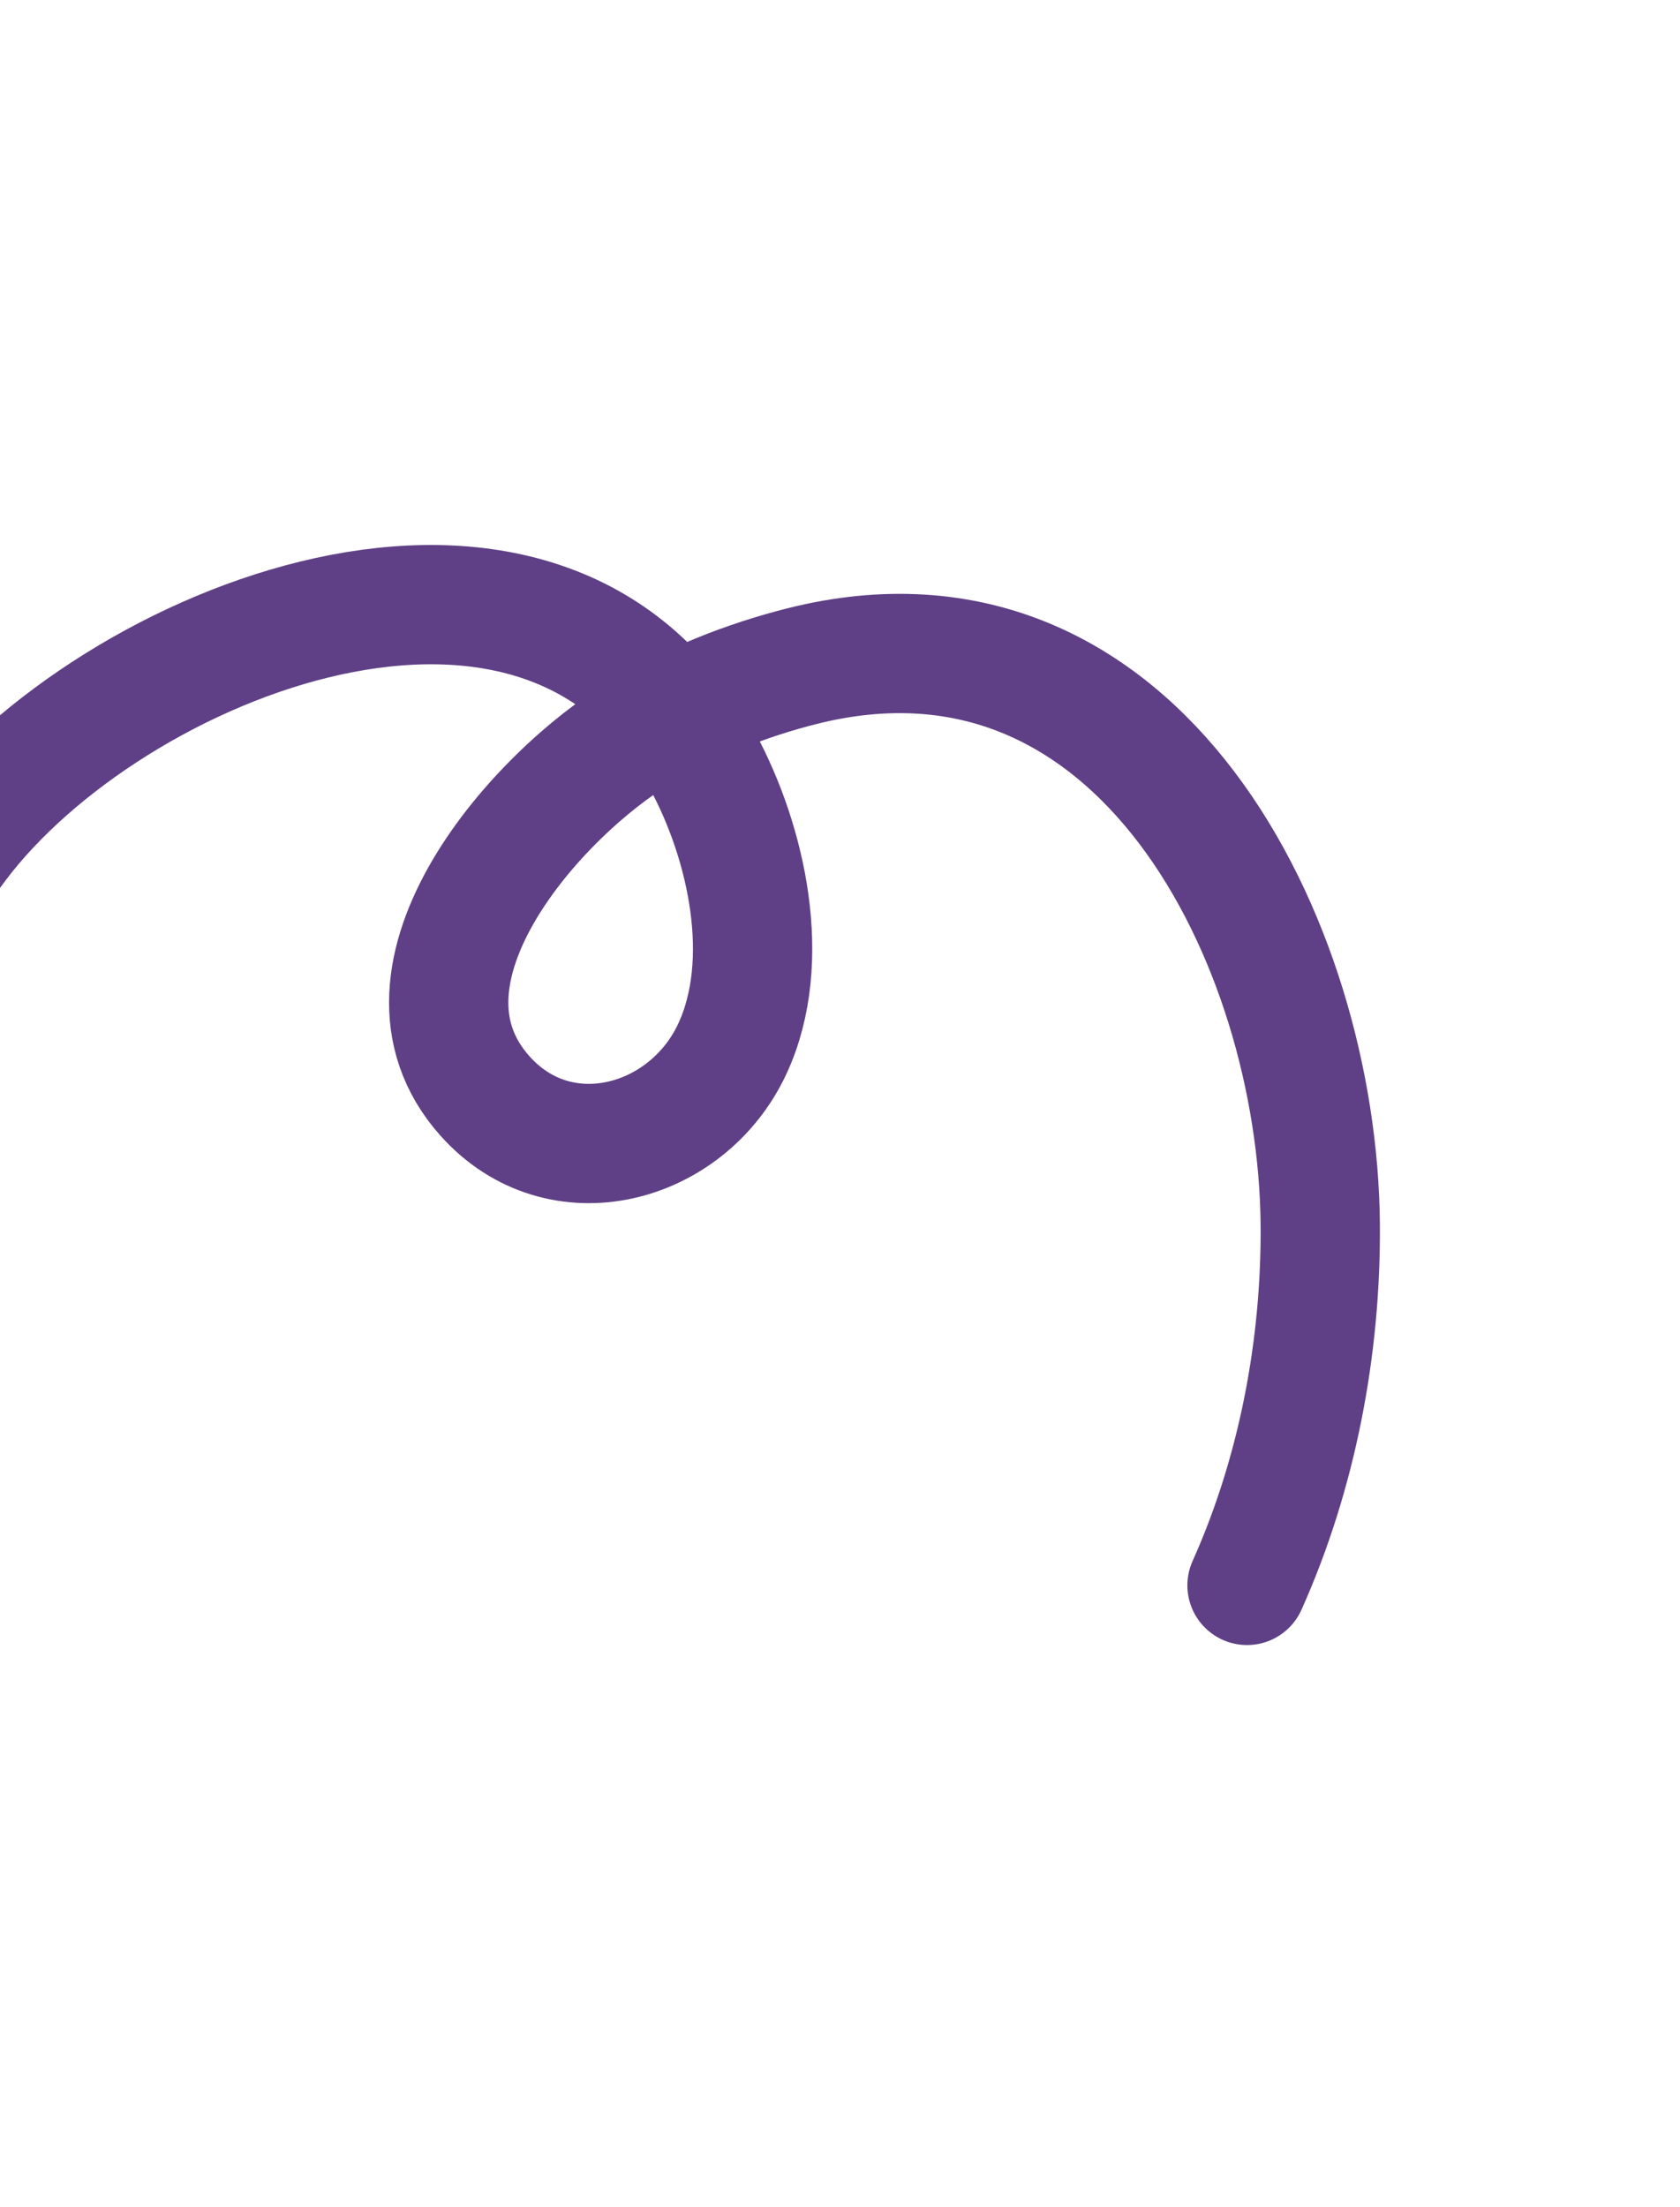 <svg xmlns="http://www.w3.org/2000/svg" width="169" height="222" viewBox="0 0 169 222" fill="none">
  <path d="M-17.483 117.509C-15.232 105.865 -11.456 94.562 -4.225 84.942C11.139 64.497 54.723 46.989 70.692 76.555C75.116 84.747 77.772 96.666 73.67 105.495C69.158 115.207 56.316 118.713 48.761 110.215C37.809 97.895 54.207 79.704 64.524 73.599C69.542 70.629 75.053 68.421 80.706 67C114.634 58.468 132.565 94.808 132.81 123.138C132.916 135.491 130.496 148.216 125.445 159.472" stroke="#5F4086" stroke-width="12" stroke-miterlimit="1.5" stroke-linecap="round" strokeLinejoin="round"/>
</svg>